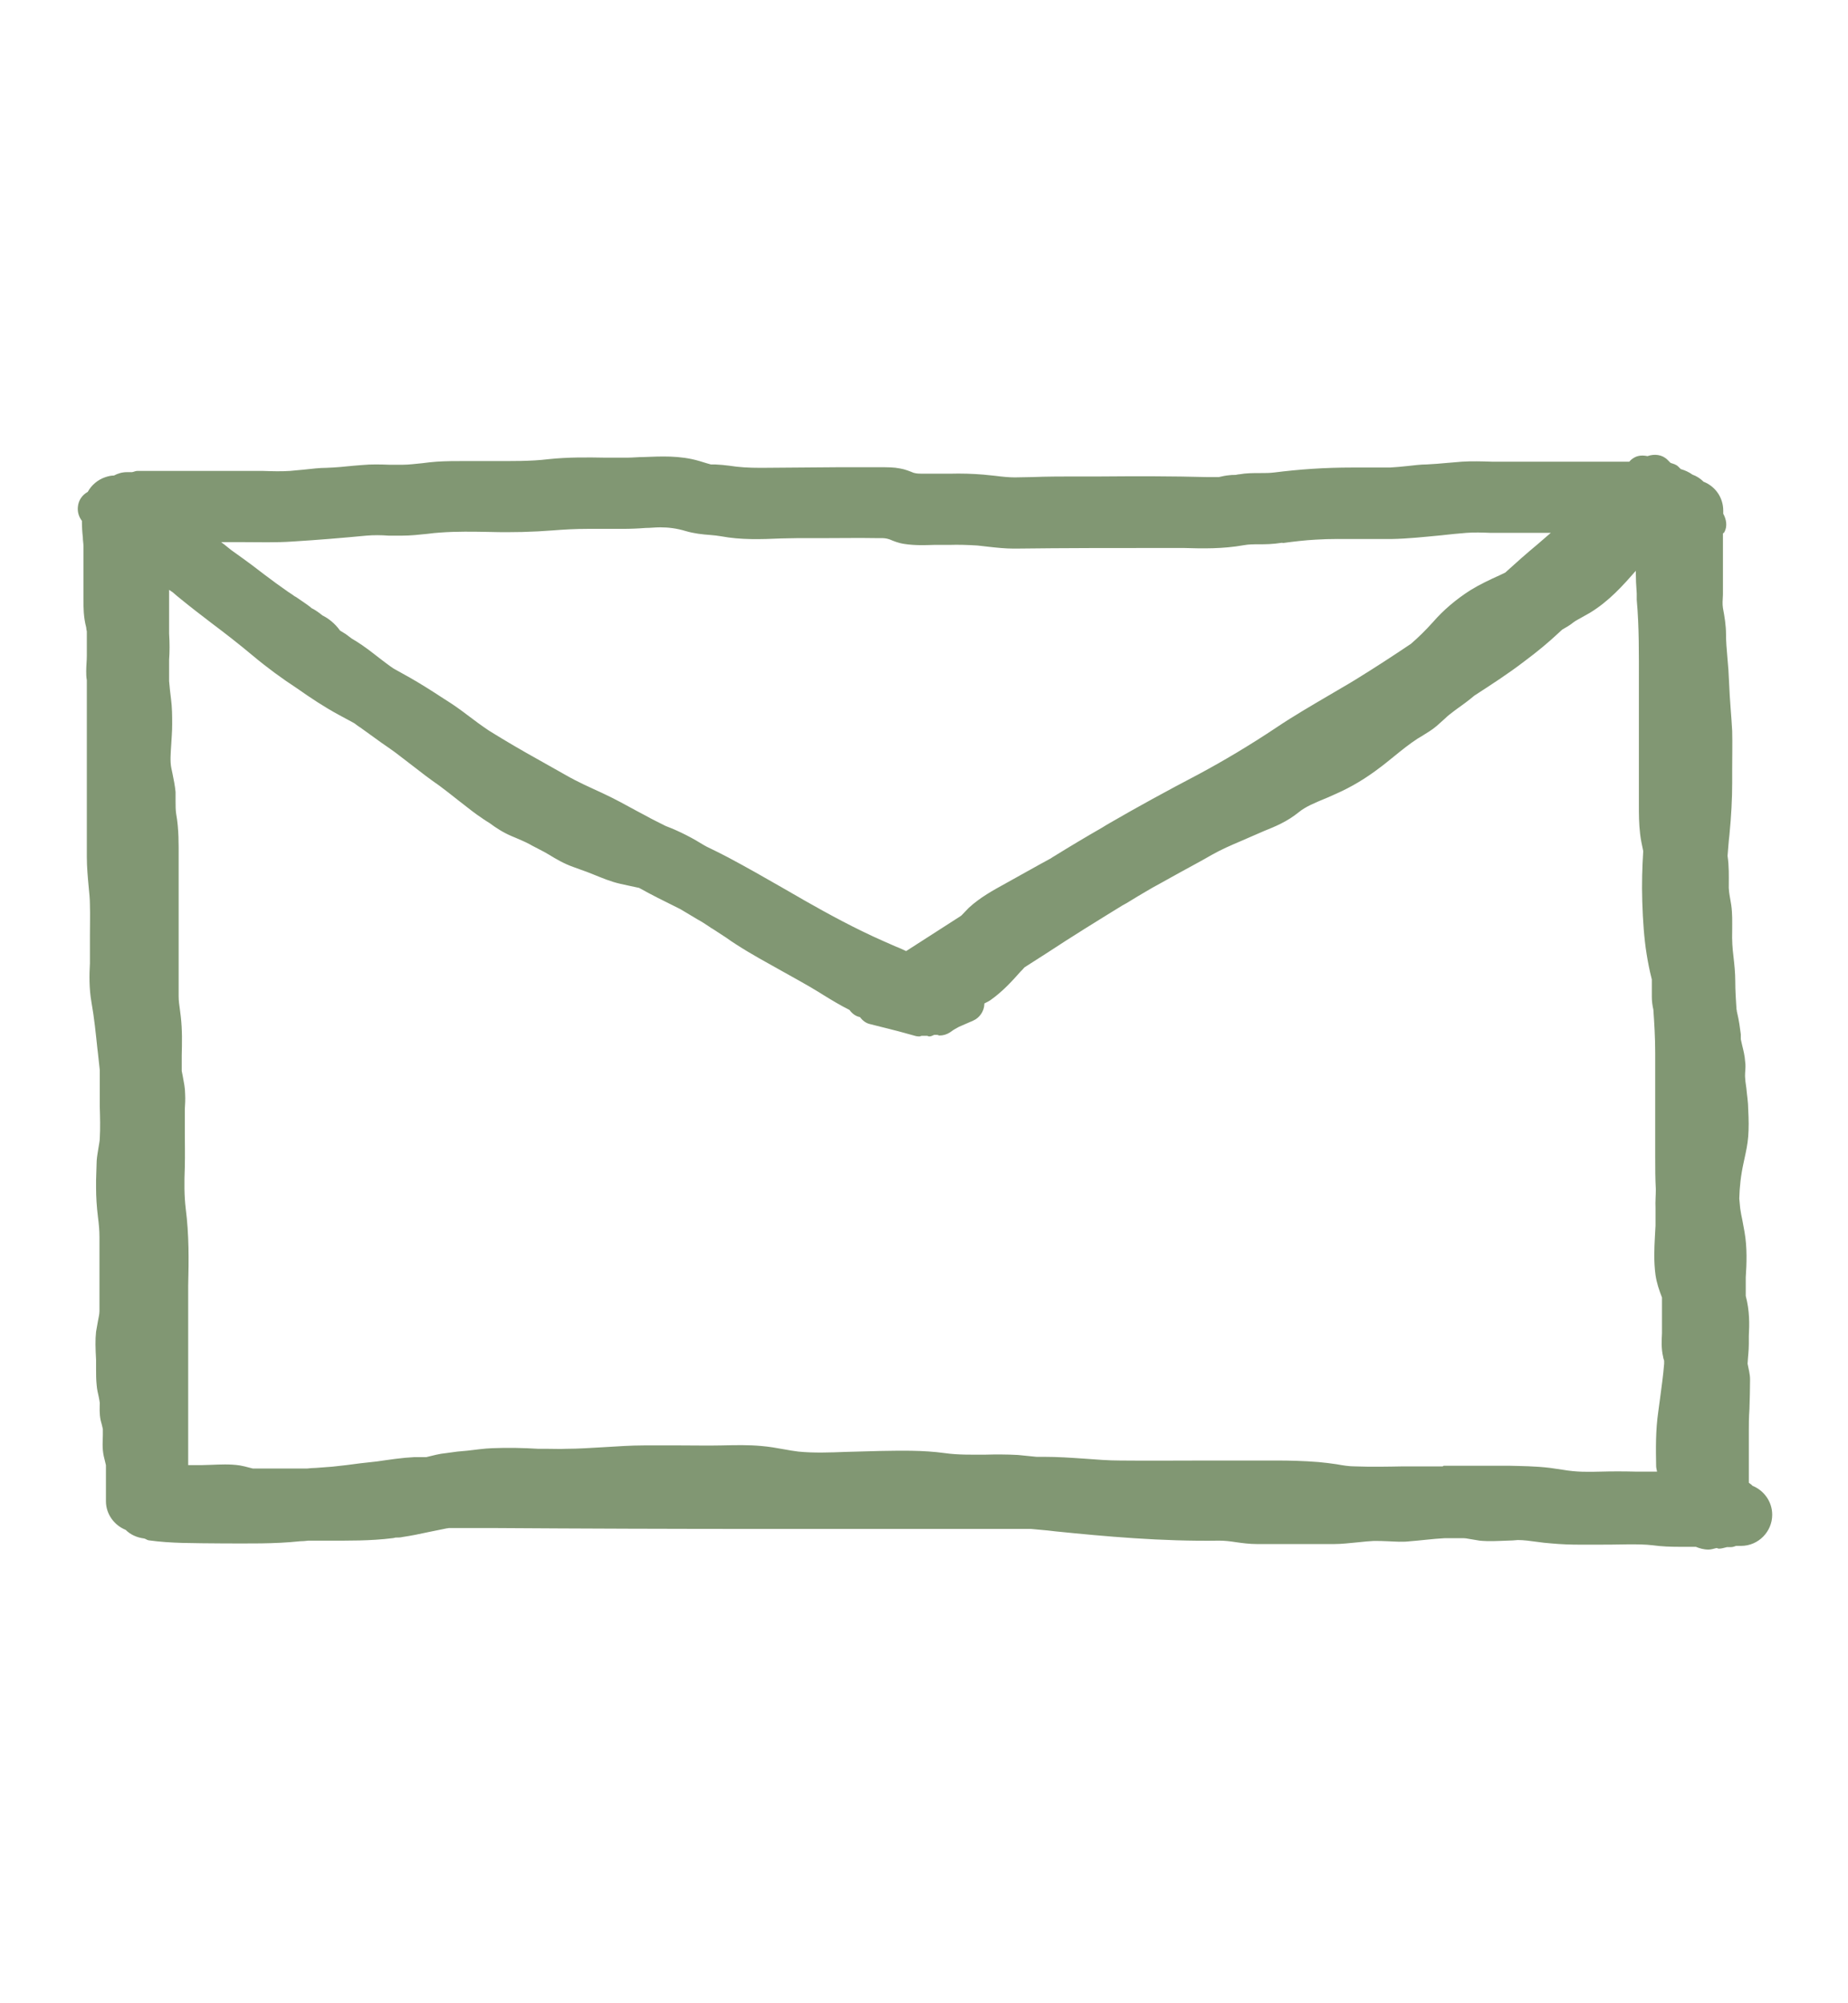 <?xml version="1.0" encoding="UTF-8"?>
<svg id="Laag_1" data-name="Laag 1" xmlns="http://www.w3.org/2000/svg" viewBox="0 0 60 65">
  <defs>
    <style>
      .cls-1 {
        fill: #819773;
      }
    </style>
  </defs>
  <path class="cls-1" d="M56.86,48.17s-.06-.04-.08-.06v-1.7c0-.2,0-.4.02-.69.01-.32.02-.64.02-.96,0-.18-.05-.34-.08-.51.01-.22.04-.42.04-.64v-.26c.02-.38.03-.81-.1-1.3,0-.13,0-.27,0-.4v-.2c.03-.45.05-.97-.04-1.48-.02-.11-.04-.22-.07-.38-.03-.13-.05-.25-.07-.38-.01-.1-.02-.21-.03-.32.01-.38.05-.75.14-1.16l.03-.14c.05-.23.1-.46.12-.71.02-.26.02-.52,0-.89,0-.23-.04-.45-.06-.68l-.03-.22c0-.06-.02-.12-.01-.28.01-.13.02-.26,0-.37-.01-.17-.05-.34-.1-.54-.01-.06-.03-.12-.04-.18v-.16c-.03-.21-.05-.42-.13-.75,0-.02,0-.04-.01-.06-.02-.3-.04-.61-.04-.91,0-.28-.03-.55-.06-.82-.03-.25-.05-.48-.04-.84,0-.26.01-.53-.03-.81l-.03-.18c-.03-.17-.06-.33-.05-.51,0-.25.01-.57-.04-.91.02-.22.03-.43.06-.67.06-.62.09-1.18.09-1.7v-.46c0-.4.01-.81,0-1.22-.01-.23-.03-.45-.05-.73-.02-.28-.04-.55-.05-.83s-.03-.56-.06-.88c-.02-.23-.04-.46-.04-.69,0-.31-.05-.59-.1-.86-.02-.13-.01-.26,0-.44v-1.98s.04-.03.05-.05c.1-.19.06-.41-.04-.59v-.1c0-.43-.26-.79-.64-.94-.1-.1-.22-.18-.36-.23-.11-.08-.24-.14-.38-.18l-.08-.08c-.07-.07-.16-.09-.25-.12l-.1-.1c-.17-.17-.42-.2-.65-.12-.15-.03-.31-.03-.45.06-.05.03-.1.07-.14.12h-1.06c-1.01,0-2.03,0-3.03,0h-.38c-.31-.01-.64-.02-.96,0l-.48.04c-.22.02-.45.04-.67.05-.21,0-.41.03-.61.05-.19.02-.39.04-.58.05-.22,0-.44,0-.7,0h-.52c-.91,0-1.74.06-2.53.16-.15.02-.31.02-.48.02-.22,0-.44,0-.66.04-.05,0-.1.02-.14.02-.06,0-.13,0-.19.01-.11.01-.21.03-.34.06,0,0,0,0-.01,0-.08,0-.15,0-.23,0h-.13c-1.14-.03-2.29-.03-3.44-.02h-.72c-.51,0-1.03,0-1.54.02-.18,0-.37.01-.55.01-.18,0-.4-.02-.63-.05l-.39-.04c-.36-.03-.73-.04-1.08-.03h-.92c-.06,0-.17,0-.27-.03-.1-.04-.26-.11-.44-.14-.2-.04-.39-.04-.69-.04-.43,0-.87,0-1.3,0l-2.53.02c-.4,0-.71-.02-1.03-.07-.14-.02-.28-.03-.45-.04h-.14c-.08-.02-.17-.05-.37-.11-.64-.19-1.26-.15-1.82-.13-.18,0-.35.02-.53.02-.2,0-.4,0-.7,0-.57-.01-1.21-.02-1.86.05-.57.07-1.19.06-1.79.06h-.48c-.1,0-.18,0-.27,0h-.17c-.3,0-.6,0-.91.02-.16.01-.31.03-.47.05-.22.02-.43.05-.64.05h-.42c-.29-.01-.59-.02-.9.01l-.25.02c-.3.03-.59.06-.9.07-.23,0-.46.03-.75.06-.15.01-.29.03-.43.04-.29.02-.6.01-.9,0h-.21c-.6,0-1.19,0-1.78,0h-2.07c-.06,0-.11.03-.17.04h-.16c-.16,0-.3.04-.43.11-.09,0-.18.02-.27.05-.25.08-.46.26-.58.48-.18.1-.3.27-.32.48-.02.17.03.33.13.46,0,.18.01.36.03.53,0,.1.02.2.02.29v1.71c0,.29,0,.59.09.93,0,.04.01.08.02.13v.79c0,.16-.02.32-.02.49,0,.1,0,.2.02.3v5.73c0,.33.03.66.06.98.02.2.04.39.04.59.01.32,0,.63,0,1.01v.88c-.02.36-.03.8.05,1.26.09.5.14,1.01.19,1.48l.02.17c.02.18.04.37.06.55,0,.12,0,.24,0,.36v.83c.01.34.02.69,0,1.03,0,.08-.02.16-.04.29-.02.14-.05.28-.06.43-.01.21-.01.43-.02.64v.23c0,.31.02.62.06.95.03.23.05.44.05.66v1.9c0,.17,0,.33,0,.5,0,.11-.03.21-.05.33-.02.11-.04.22-.06.34-.03.27-.02.54,0,.91,0,.09,0,.18,0,.28,0,.18,0,.37.02.55.01.13.04.26.07.39.01.06.03.15.03.18,0,.14-.02.34.03.57l.04.15s.03.12.03.13c0,.06,0,.12,0,.19,0,.17-.03.42.03.69.02.08.04.16.07.29,0,.06,0,.11,0,.17v1c0,.42.27.78.64.93.16.16.37.25.6.28.05.01.09.05.15.06.73.1,1.4.09,2.42.1.81,0,1.64.02,2.49-.07.09,0,.18-.01.27-.02h.15s.5,0,.5,0c.64,0,1.36.01,2.08-.08.03,0,.06-.01.1-.02.08,0,.16,0,.24-.02.28-.04.56-.1.84-.16l.59-.12s.04,0,.06-.01c.03,0,.06,0,.09,0h1.25c3,.02,6,.03,9,.03h5.9c.61,0,1.21,0,1.82,0h.42c.14,0,.29,0,.43,0,.18.02.36.03.54.05l.26.03c1.58.16,3.43.33,5.31.3.17,0,.35.02.54.05.21.03.44.06.67.06.23,0,.45,0,.68,0,0,0,.19,0,.19,0,.13,0,.26,0,.39,0h.45c.27,0,.55,0,.82,0,.24,0,.47-.03.8-.06.16-.02.31-.03.47-.04.15,0,.3,0,.47.01.23.01.47.03.71,0,.16-.01.32-.03.53-.05.2-.02.39-.04.6-.05h.61c.05,0,.11.01.16.02.12.02.24.04.36.06.3.03.6.01.89,0,.12,0,.24-.01.35-.02.2,0,.41.03.63.06.15.02.3.04.46.05.32.03.63.04.94.04h.35c.41,0,.82,0,1.23-.01.26,0,.52,0,.77.03.29.04.58.05.87.05h.22s.31,0,.31,0c.12.05.26.09.41.09.09,0,.17-.03.26-.05.03,0,.05.02.08.02.09,0,.17-.03.26-.05h.13c.06,0,.11-.02.17-.04h.16c.56,0,1.01-.46,1.01-1.01,0-.43-.27-.79-.64-.94ZM46.84,47.58s-.02,0-.03,0h-.41c-.16,0-.33,0-.5,0h-.33c-.52.01-1.06.02-1.58,0-.19,0-.38-.03-.6-.07-.19-.03-.38-.05-.58-.07-.49-.04-.98-.05-1.35-.05-.76,0-1.53,0-2.29,0-.93,0-1.86.01-2.8,0-.38,0-.76-.03-1.16-.06-.43-.03-.87-.06-1.32-.06-.08,0-.16,0-.24,0-.2-.02-.4-.04-.6-.06-.36-.02-.72-.02-1.07-.01-.43,0-.88.01-1.3-.05-.73-.1-1.43-.08-2.11-.07l-1.1.03c-.52.02-1.05.04-1.55-.01-.15-.02-.29-.04-.5-.08-.22-.04-.45-.08-.69-.1-.43-.04-.85-.03-1.29-.02-.45.01-.89,0-1.34,0h-.17c-.34,0-.68,0-1.03,0-.42,0-.84.03-1.34.06-.38.02-.77.05-1.19.05-.19.01-.39,0-.59,0h-.3c-.49-.03-.99-.04-1.5-.02-.27.01-.53.05-.8.08h0c-.11.01-.22.02-.33.03l-.37.05c-.22.02-.43.08-.64.13-.13,0-.26,0-.39,0-.4.02-.79.08-1.21.14-.18.02-.36.04-.54.06-.3.04-.6.08-.91.11l-.53.04c-.1,0-.19.01-.29.02h-.03s-1.12,0-1.12,0c-.21,0-.42,0-.61,0l-.12-.03c-.1-.03-.2-.05-.3-.07-.33-.05-.65-.03-.93-.02-.11,0-.22.01-.33.01h-.42v-5.83c.02-.81.03-1.64-.08-2.49-.05-.42-.05-.84-.03-1.36.01-.4,0-.8,0-1.2v-.66c.01-.17.02-.33.01-.5,0-.2-.04-.38-.08-.6-.01-.05-.02-.1-.03-.15v-.5c.01-.4.02-.82-.03-1.26l-.03-.24c-.02-.14-.04-.28-.04-.42,0-.17,0-.33,0-.51v-.32s0-1.67,0-1.67v-1.99c0-.44.01-.93-.08-1.43-.02-.13-.02-.26-.02-.42v-.29c-.02-.21-.06-.4-.1-.6l-.04-.19c-.04-.21-.02-.46,0-.76.01-.2.03-.4.03-.64,0-.27,0-.56-.04-.85l-.03-.25c-.01-.1-.02-.2-.03-.31v-.65s0-.02,0-.04c.02-.26.02-.55,0-.85v-1.42s0,0,0,0c.04.03.08.05.12.08.08.07.16.14.25.21.33.27.67.53,1.01.79.44.33.89.68,1.32,1.04.49.41.97.76,1.46,1.08.44.31.88.6,1.34.85l.5.27s.05.03.07.05c0,0,.12.09.13.09.2.15.41.29.68.49.2.14.41.28.6.43l.43.33c.28.22.57.44.86.64.19.14.38.29.62.48.2.15.39.31.6.46.13.09.27.19.42.28.2.15.43.3.71.42,0,0,.12.05.12.05.16.07.31.13.46.21.1.06.21.11.32.17.1.05.21.11.31.17.23.14.48.29.79.4l.22.08c.15.05.3.11.45.17.25.1.55.23.87.3l.32.07c.09.02.19.04.28.06.2.11.4.22.6.32.25.12.49.25.74.37.19.11.38.23.57.34.13.07.25.15.37.23.04.03.07.05.11.07l.43.28s0,0,0,0c.11.08.23.16.34.23.48.31.98.58,1.48.86.39.22.8.44,1.19.68l.16.1c.26.16.54.33.84.48.08.11.19.2.33.23h.01c.08.11.19.2.33.23l.91.23.51.14c.06.02.12.03.18.03.03,0,.05-.02.08-.02,0,0,.01,0,.02,0,.05,0,.1,0,.15,0,.02,0,.04.02.07.02.06,0,.11-.03.16-.05.04,0,.07,0,.1,0,.02,0,.05.02.07.02.12,0,.23-.03.34-.1l.13-.09c.05-.03.11-.06.16-.09l.46-.2c.21-.09.36-.3.37-.54,0,0,0-.01,0-.02.07-.04.13-.06.2-.11.41-.29.72-.64.97-.92.05-.05.09-.09.13-.14.25-.16.5-.32.75-.48.79-.52,1.6-1.02,2.43-1.53.09-.05.17-.09.26-.15.16-.1.33-.2.5-.3.15-.09.31-.18.46-.26.24-.13.48-.27.74-.41.31-.17.63-.34.94-.52.3-.17.62-.31.95-.45l.76-.33c.35-.14.74-.3,1.11-.6.23-.19.53-.31.94-.48l.27-.12c.5-.22.97-.5,1.44-.86.15-.11.29-.23.43-.34.27-.22.52-.42.78-.59l.15-.09c.16-.1.33-.2.47-.32.08-.07.16-.14.28-.25.08-.08.17-.15.33-.27.21-.15.42-.3.62-.47.54-.35,1.1-.71,1.62-1.11.43-.32.79-.62,1.11-.92l.12-.11c.12-.07.25-.14.37-.24.08-.06.17-.1.27-.16l.25-.14c.63-.38,1.09-.9,1.5-1.37,0,.02,0,.04,0,.06,0,.2.01.4.03.68v.2c.08.88.07,1.79.07,2.67v.63s0,.97,0,.97c0,.8,0,1.6,0,2.4,0,.28,0,.6.04.93.02.18.06.36.1.55v.02c-.03.5-.05,1.02-.03,1.63.02.63.06,1.19.14,1.69.04.25.09.52.17.83,0,.04,0,.08,0,.12,0,.01,0,.02,0,.03,0,.05,0,.1,0,.17,0,.08,0,.16,0,.24,0,.15.02.29.05.42.03.43.06.92.06,1.42v1.8c0,.51,0,1.02,0,1.54,0,.37,0,.73.02,1.07,0,.2-.02.4-.01.6,0,.19,0,.39,0,.58l-.02.36c-.02.37-.04.8.02,1.24.04.27.12.5.21.73,0,.04,0,.08,0,.12v1.04c-.01.22-.03.49.04.78,0,.03.02.07.03.11,0,.03,0,.07,0,.1-.03.39-.09.79-.14,1.18l-.05.37c-.09.62-.08,1.22-.07,1.77,0,.06.02.12.03.18h-.7c-.39-.01-.77-.01-1.12,0-.4.01-.78.02-1.24-.06-.14-.02-.27-.04-.41-.06-.49-.06-.96-.06-1.32-.07h-2.03s-.07,0-.11,0ZM41.65,17.62c.37-.05.71-.09,1.07-.11.46-.03.95-.02,1.42-.02.34,0,.69,0,1.03,0,.55-.01,1.09-.07,1.62-.12.27-.03.55-.06.82-.08.26-.02.53-.01.79,0h1.62s.33,0,.33,0c-.15.13-.29.25-.44.38-.35.29-.7.6-1.04.91l-.19.09c-.31.14-.63.29-.94.48-.47.3-.88.65-1.21,1.03-.26.29-.49.51-.72.71-.58.39-1.18.78-1.78,1.15-.29.18-.58.34-.88.52-.56.33-1.15.67-1.7,1.04-.9.6-1.73,1.09-2.53,1.52-1.05.55-2,1.07-2.88,1.58-.09.05-.17.1-.25.15-.54.31-1.06.62-1.56.93-.04.02-.08.05-.11.07-.26.14-.51.28-.78.43l-.7.39c-.38.21-.81.44-1.19.79-.08.08-.15.16-.23.24l-.04.03c-.59.38-1.18.76-1.76,1.13-.11-.05-.21-.1-.32-.14l-.41-.18c-.91-.4-1.79-.88-2.53-1.3l-.73-.42c-.59-.34-1.19-.68-1.79-1-.23-.12-.47-.24-.7-.35-.03-.02-.06-.03-.09-.05-.32-.2-.76-.44-1.24-.62-.21-.11-.43-.21-.64-.33l-.32-.17c-.33-.18-.67-.37-1.1-.57-.41-.19-.8-.36-1.18-.58l-.87-.49c-.54-.3-1.09-.62-1.62-.95-.24-.16-.47-.33-.72-.52l-.16-.12c-.23-.17-.46-.32-.7-.47-.32-.21-.64-.41-.97-.6-.17-.1-.35-.19-.52-.29-.02-.01-.03-.02-.05-.03-.15-.1-.3-.22-.46-.34-.23-.18-.46-.36-.73-.53l-.15-.09c-.07-.05-.13-.1-.2-.15l-.18-.11c-.17-.24-.38-.39-.53-.47l-.04-.02c-.11-.09-.21-.16-.3-.21l-.06-.03s-.02-.02-.03-.03c-.14-.11-.3-.21-.47-.33l-.04-.02c-.07-.05-.14-.1-.22-.15-.26-.18-.52-.37-.77-.56l-.42-.32c-.23-.17-.44-.32-.65-.47l-.1-.08c-.07-.06-.15-.12-.23-.18.2,0,.41,0,.66,0,.55,0,1.11.02,1.67-.02.81-.05,1.65-.12,2.38-.19.24-.02.47-.02.73,0h.43c.28,0,.55-.03.84-.06.13-.02.27-.03.4-.04.53-.04,1.07-.03,1.62-.02.71.02,1.4,0,2.04-.05.37-.03.75-.05,1.13-.05h.5c.21,0,.42,0,.63,0,.26,0,.5-.01.75-.03.16,0,.31-.02.47-.02.27,0,.53.03.83.12.27.08.54.11.82.13.11.01.22.02.33.04.65.12,1.28.1,1.96.07.18,0,.36-.01.54-.01h.87c.56,0,1.12-.01,1.68,0,0,0,.14,0,.14,0,.08,0,.16,0,.28.04.12.05.28.12.49.15.33.05.65.04.95.03h.5c.29-.01.61,0,.92.02l.35.04c.27.03.55.06.83.06h.05c1.6-.02,3.19-.02,4.79-.02h.67c.62.02,1.28.03,1.95-.09.16-.03.32-.03.5-.03.21,0,.42,0,.75-.05Z"/>
</svg>